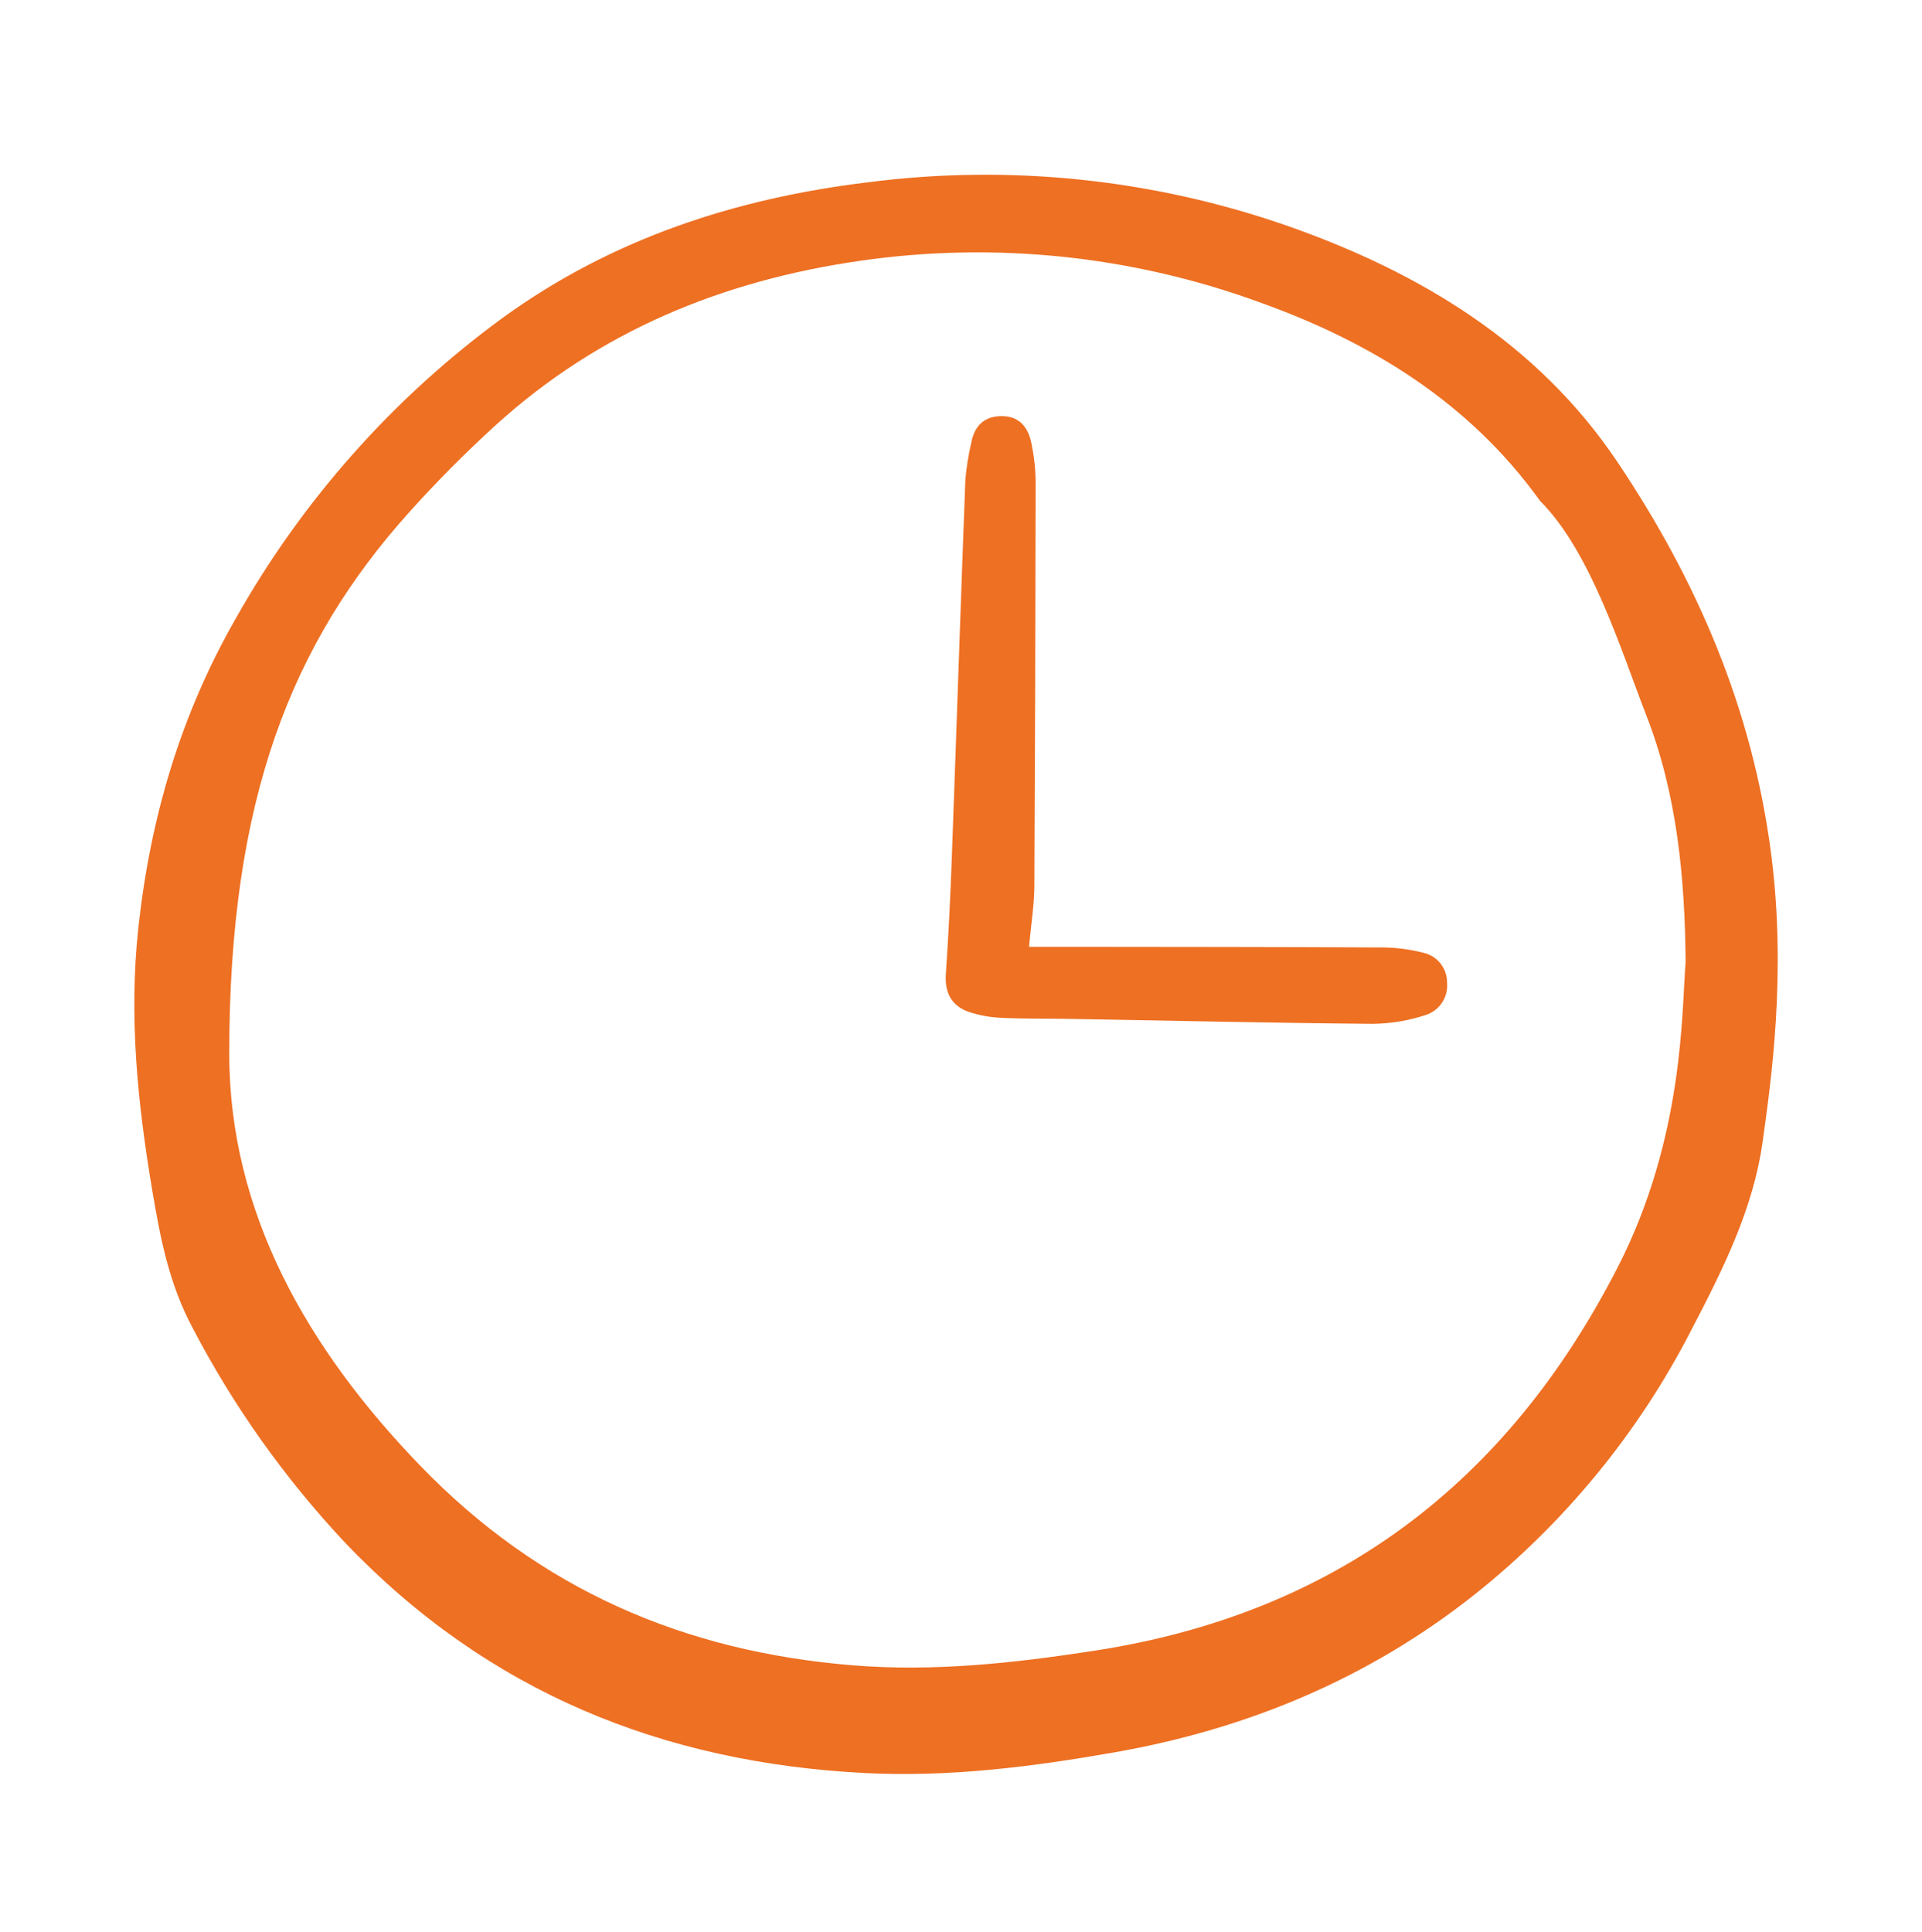 <svg width="186" height="187" viewBox="0 0 186 187" fill="none" xmlns="http://www.w3.org/2000/svg">
<path d="M170.577 110.489C169.663 117.056 166.68 122.947 163.667 128.731C158.581 138.634 151.451 147.34 142.749 154.273C132.465 162.438 120.705 167.326 107.852 169.583C99.885 170.982 91.858 172 83.721 171.586C64.103 170.588 47.169 163.721 33.406 149.304C27.566 143.085 22.602 136.097 18.652 128.533C16.372 124.282 15.515 119.835 14.747 115.278C13.327 106.847 12.453 98.424 13.387 89.807C14.539 79.165 17.474 69.19 22.779 59.919C29.211 48.465 38.023 38.527 48.621 30.776C59.175 23.119 71.119 19.197 84.024 17.637C97.704 15.874 111.607 17.324 124.631 21.872C137.409 26.363 148.813 33.215 156.525 44.706C164.236 56.197 169.588 68.607 171.403 82.652C172.911 94.306 171.369 104.791 170.577 110.489ZM163.124 93.116C163.059 84.935 162.289 76.844 159.324 69.237C156.882 62.969 153.979 53.419 149.036 48.471C142.17 38.91 132.611 33.073 121.787 29.215C109.445 24.725 96.185 23.362 83.189 25.246C69.909 27.164 58.012 32.043 48.007 41.112C45.055 43.794 42.242 46.625 39.58 49.596C28.275 62.19 22.18 77.231 22.186 101.973C22.19 117.399 29.792 130.585 40.681 141.854C52.238 153.817 66.171 159.814 82.467 161.154C90.38 161.803 98.182 160.941 105.964 159.738C129.235 156.142 145.845 143.548 156.555 122.634C163.01 110.028 162.734 97.749 163.124 93.116Z" fill="#EE7023"/>
<path d="M99.582 91.624C101.176 91.624 102.372 91.624 103.568 91.624C113.646 91.637 123.725 91.634 133.803 91.688C135.121 91.699 136.434 91.869 137.712 92.196C138.373 92.334 138.967 92.697 139.391 93.223C139.815 93.75 140.044 94.408 140.038 95.085C140.104 95.76 139.939 96.438 139.57 97.007C139.201 97.576 138.649 98.002 138.005 98.216C136.335 98.77 134.59 99.063 132.83 99.082C122.975 98.994 113.121 98.771 103.267 98.599C101.163 98.562 99.056 98.607 96.955 98.5C95.856 98.462 94.768 98.266 93.725 97.916C92.078 97.326 91.41 96.063 91.534 94.26C91.793 90.507 91.973 86.749 92.111 82.99C92.559 70.806 92.96 58.621 93.421 46.438C93.525 45.225 93.718 44.021 93.997 42.836C94.301 41.209 95.25 40.267 96.953 40.27C98.715 40.273 99.524 41.423 99.828 42.957C100.076 44.149 100.208 45.362 100.221 46.58C100.209 59.66 100.168 72.74 100.098 85.82C100.089 87.574 99.794 89.327 99.582 91.624Z" fill="#EE7023"/>
</svg>
